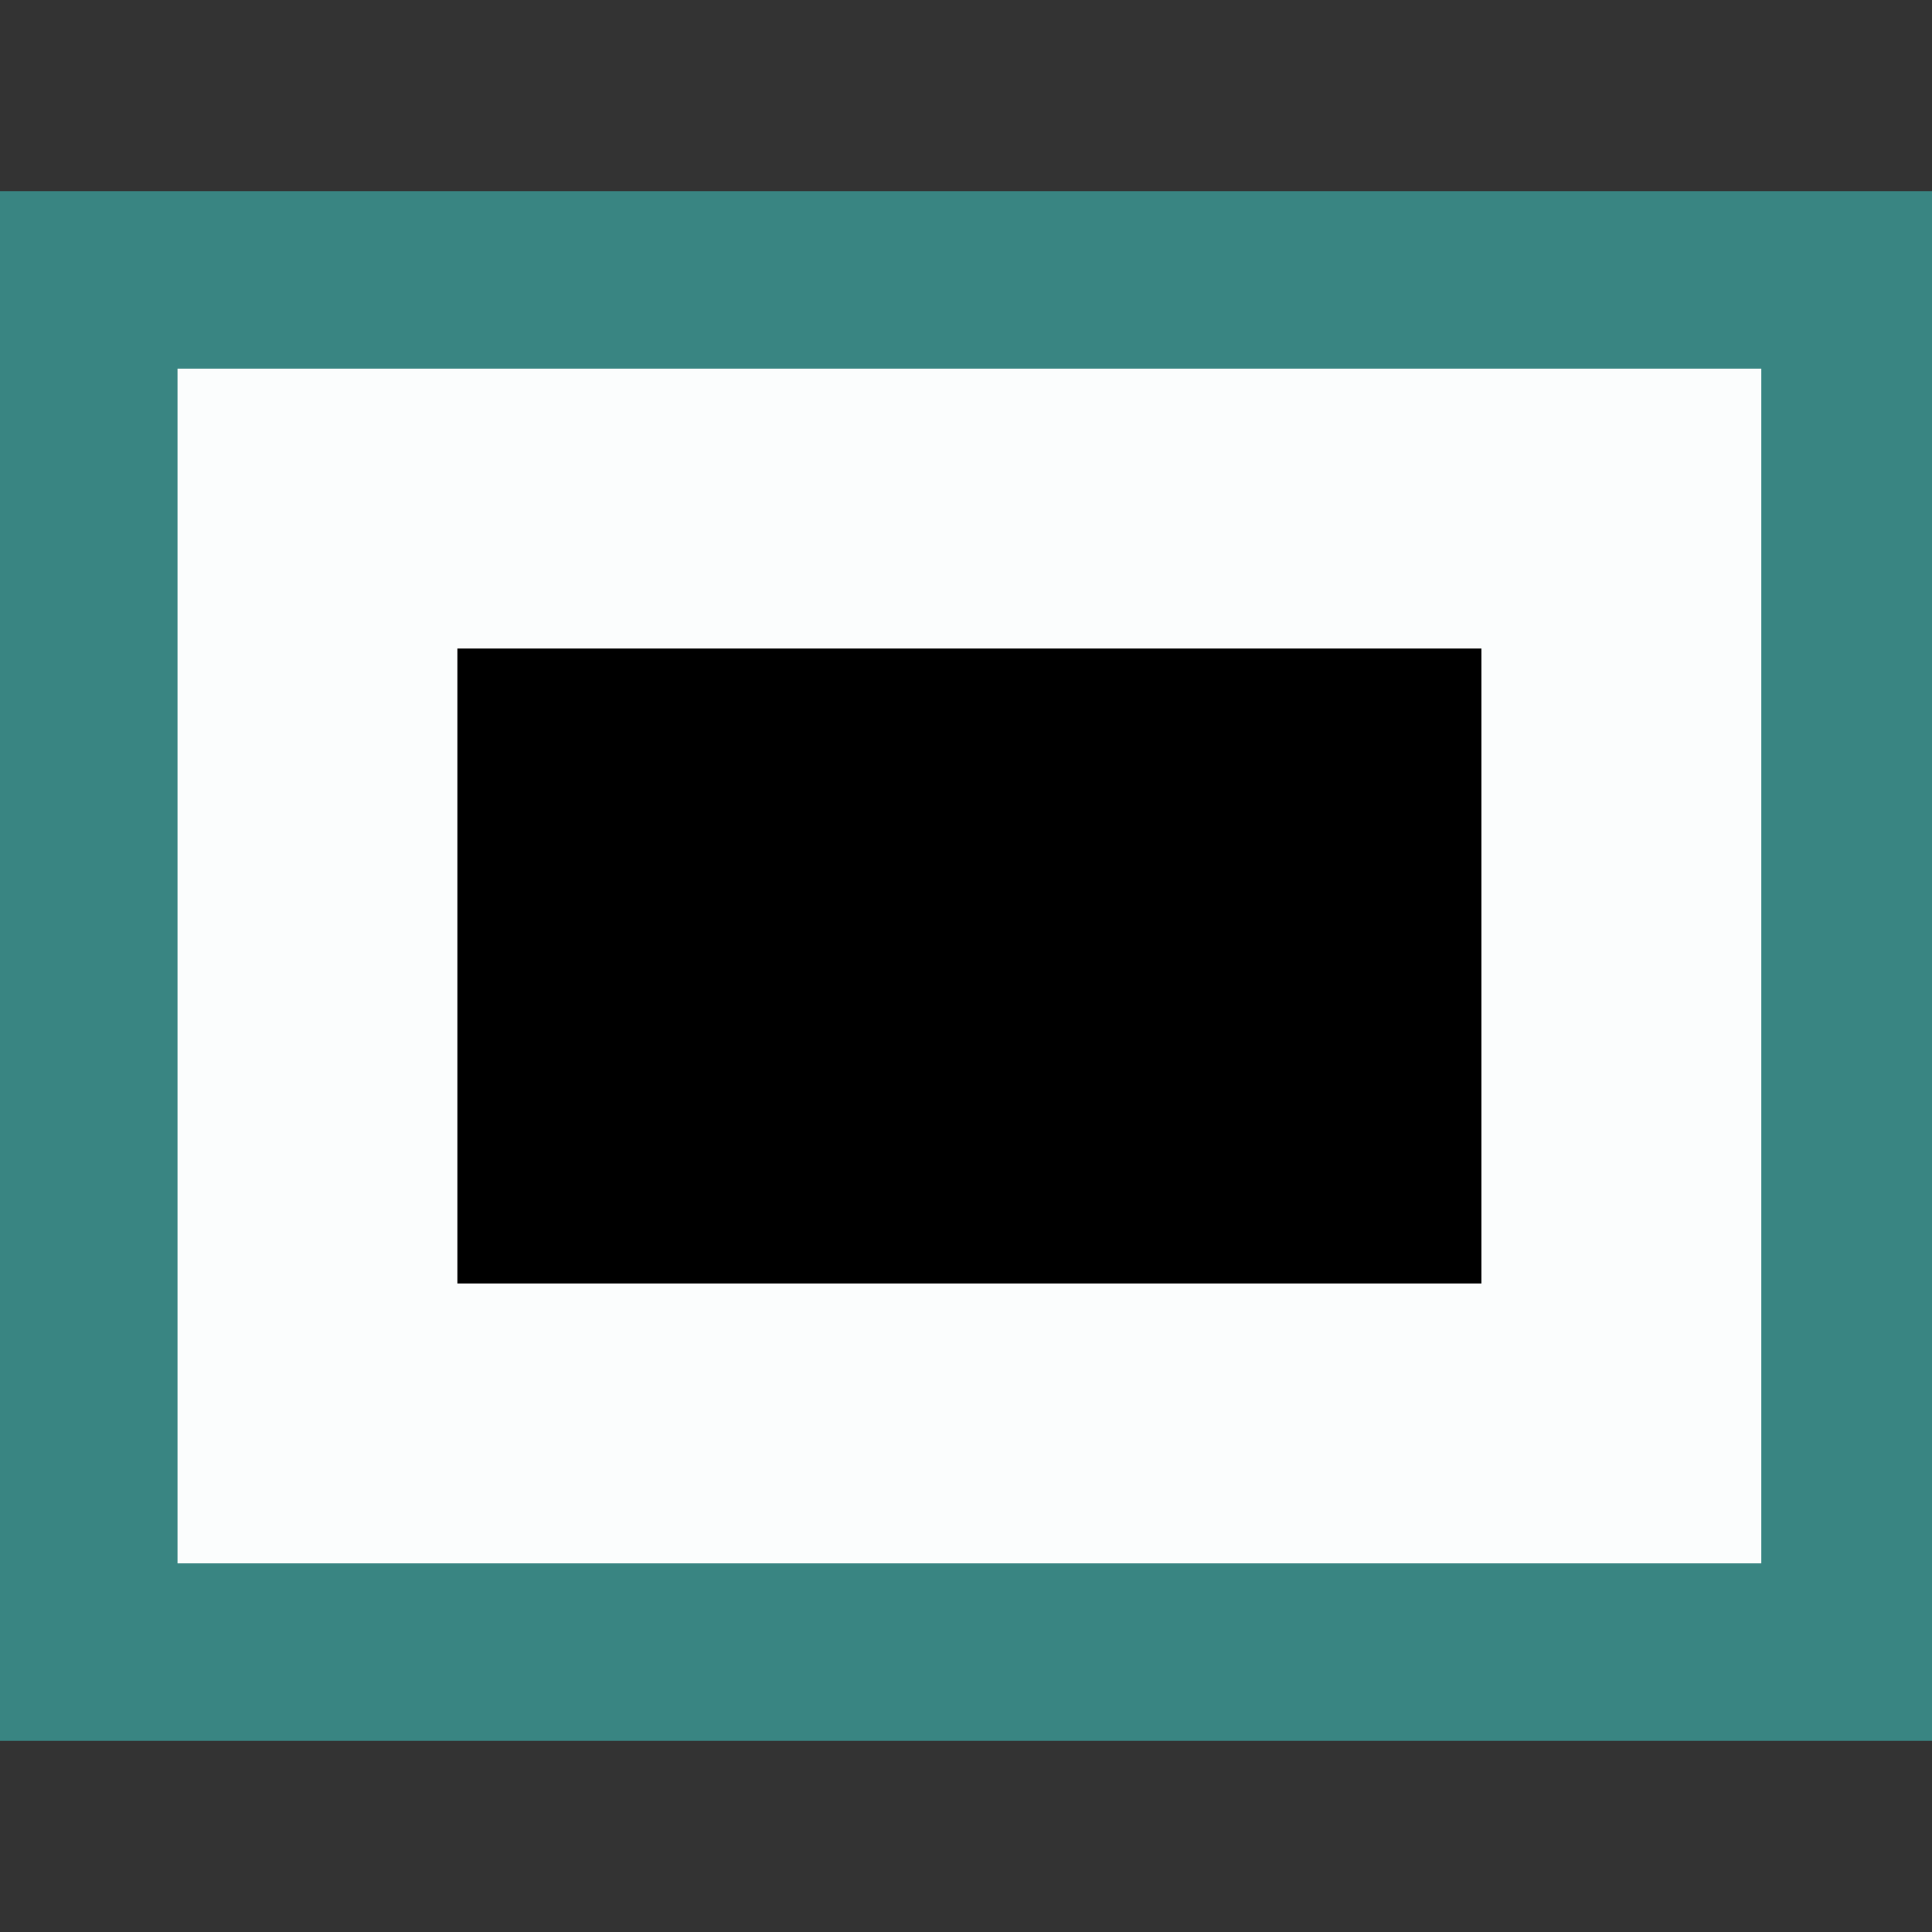 <svg xmlns="http://www.w3.org/2000/svg" width="283" height="283" viewBox="0 0 283 283">
<rect x="0" y="0" width="283" height="283" fill="#333333" stroke="none"/>
<defs>
    <style>
      .cls-1 {
        fill: #398582;
      }
      .cls-2 {
        fill: #fff;
        opacity: 0.98;
      }
    </style>
  </defs>
  <rect class="cls-1" y="28" width="283" height="227"/>
  <rect class="cls-2" x="26" y="54" width="232" height="175"/>
  <rect x="67" y="95" width="150" height="93"/>
</svg>
